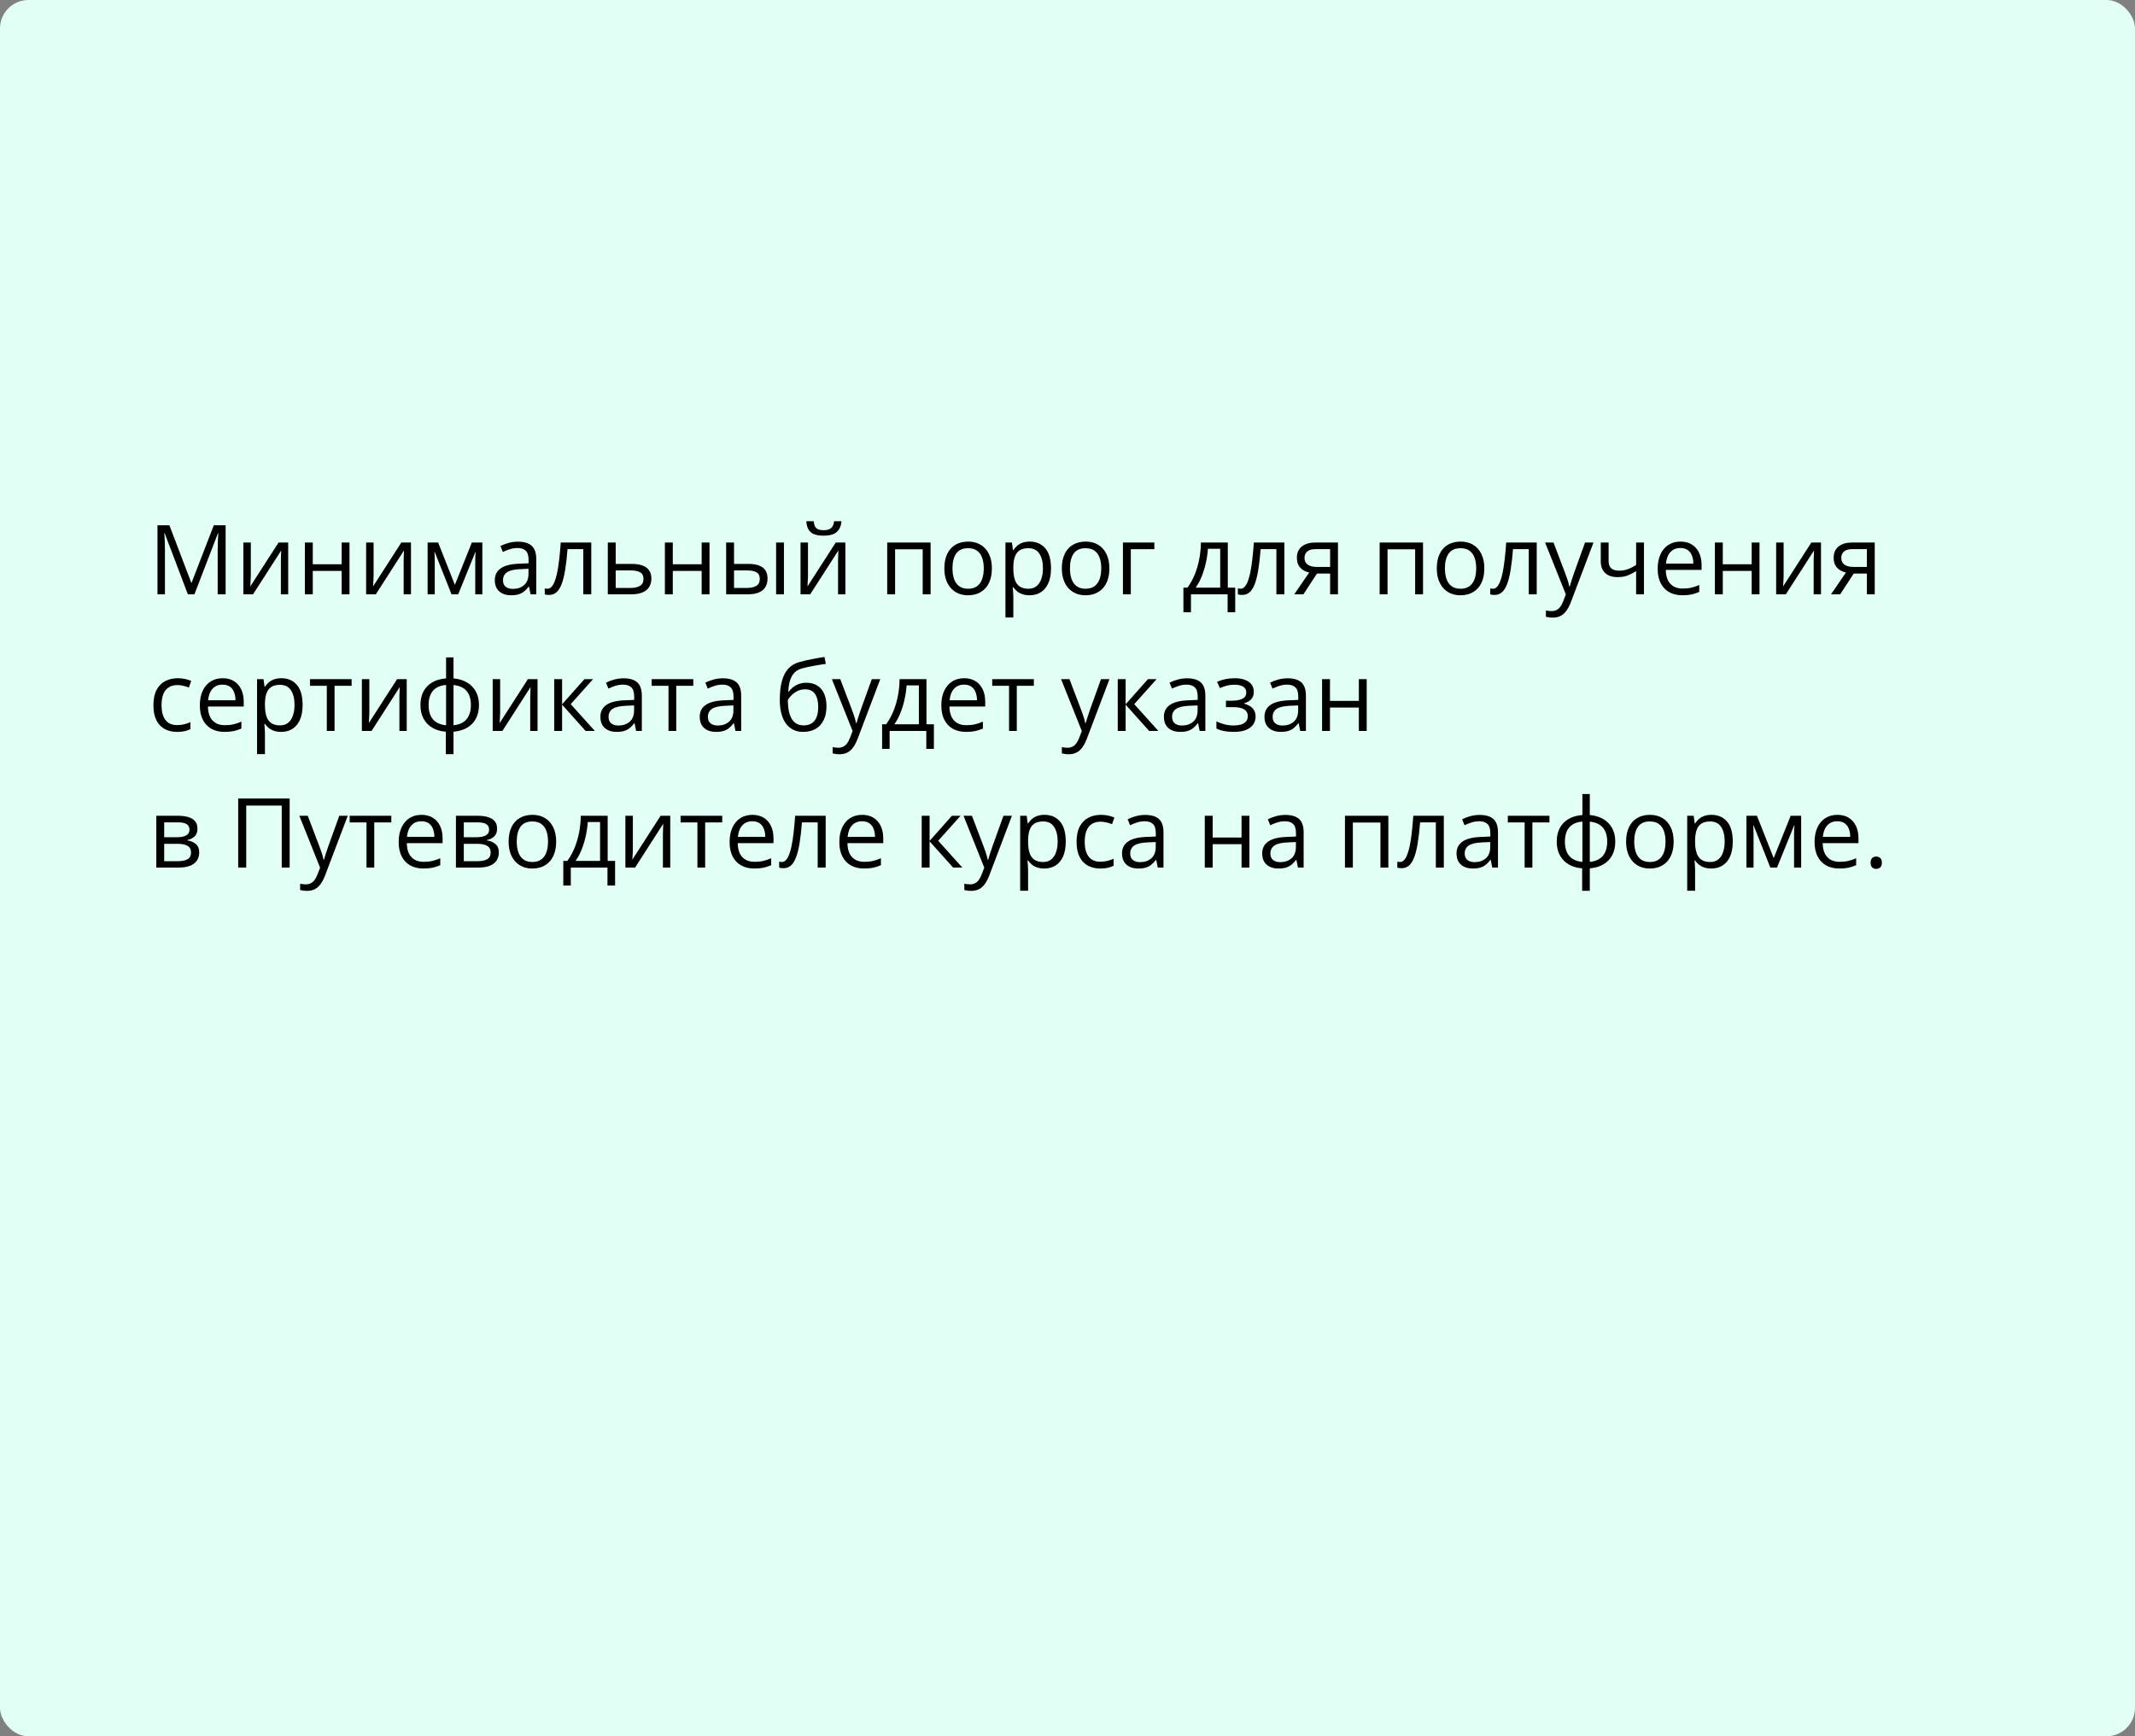 <?xml version="1.0" encoding="UTF-8"?> <svg xmlns="http://www.w3.org/2000/svg" width="375" height="305" viewBox="0 0 375 305" fill="none"><rect x="0" y="0" width="375" height="305" fill="#808080" stroke="none"/> <rect width="375" height="305" rx="5" fill="#E1FFF5"></rect> <path d="M32.998 104.4L28.922 93.659H28.855C28.878 93.886 28.897 94.163 28.914 94.489C28.93 94.816 28.944 95.173 28.955 95.56C28.966 95.942 28.972 96.332 28.972 96.731V104.4H27.66V92.265H29.752L33.595 102.358H33.653L37.555 92.265H39.63V104.4H38.235V96.631C38.235 96.271 38.241 95.912 38.252 95.552C38.263 95.186 38.277 94.843 38.294 94.522C38.31 94.196 38.327 93.914 38.343 93.676H38.277L34.151 104.4H32.998ZM44.054 95.303V101.022C44.054 101.133 44.051 101.277 44.046 101.454C44.04 101.625 44.032 101.811 44.021 102.01C44.01 102.203 43.999 102.392 43.988 102.574C43.982 102.751 43.974 102.898 43.963 103.014L48.927 95.303H50.62V104.4H49.334V98.822C49.334 98.645 49.336 98.418 49.342 98.142C49.347 97.865 49.356 97.594 49.367 97.328C49.378 97.057 49.386 96.847 49.392 96.697L44.444 104.4H42.743V95.303H44.054ZM54.937 95.303V99.121H60.008V95.303H61.386V104.4H60.008V100.292H54.937V104.4H53.55V95.303H54.937ZM65.62 95.303V101.022C65.62 101.133 65.617 101.277 65.611 101.454C65.606 101.625 65.597 101.811 65.586 102.01C65.575 102.203 65.564 102.392 65.553 102.574C65.548 102.751 65.539 102.898 65.528 103.014L70.492 95.303H72.186V104.4H70.899V98.822C70.899 98.645 70.902 98.418 70.907 98.142C70.913 97.865 70.921 97.594 70.932 97.328C70.943 97.057 70.951 96.847 70.957 96.697L66.01 104.4H64.308V95.303H65.62ZM84.72 95.303V104.4H83.475V98.474C83.475 98.23 83.48 97.984 83.491 97.735C83.508 97.48 83.527 97.226 83.549 96.971H83.499L80.478 104.4H79.308L76.361 96.971H76.311C76.328 97.226 76.339 97.48 76.344 97.735C76.355 97.984 76.361 98.247 76.361 98.523V104.4H75.107V95.303H76.959L79.897 102.74L82.877 95.303H84.72ZM90.987 95.153C92.072 95.153 92.877 95.397 93.402 95.884C93.928 96.371 94.191 97.148 94.191 98.216V104.4H93.186L92.921 103.056H92.855C92.6 103.388 92.334 103.667 92.058 103.894C91.781 104.115 91.46 104.284 91.095 104.4C90.735 104.511 90.292 104.566 89.767 104.566C89.213 104.566 88.721 104.47 88.289 104.276C87.863 104.082 87.525 103.789 87.276 103.396C87.033 103.003 86.911 102.505 86.911 101.902C86.911 100.994 87.271 100.297 87.99 99.81C88.71 99.323 89.805 99.058 91.277 99.013L92.846 98.947V98.391C92.846 97.605 92.677 97.054 92.34 96.739C92.002 96.423 91.526 96.266 90.912 96.266C90.436 96.266 89.982 96.335 89.551 96.473C89.119 96.612 88.71 96.775 88.322 96.963L87.899 95.917C88.308 95.707 88.779 95.527 89.31 95.377C89.841 95.228 90.4 95.153 90.987 95.153ZM92.83 99.918L91.443 99.976C90.309 100.02 89.509 100.206 89.044 100.532C88.58 100.859 88.347 101.321 88.347 101.918C88.347 102.439 88.505 102.823 88.82 103.072C89.136 103.321 89.553 103.446 90.074 103.446C90.882 103.446 91.543 103.222 92.058 102.773C92.572 102.325 92.83 101.653 92.83 100.756V99.918ZM103.853 104.4H102.45V96.457H99.686C99.575 97.89 99.434 99.118 99.263 100.142C99.097 101.16 98.886 101.993 98.632 102.641C98.383 103.283 98.079 103.756 97.719 104.06C97.365 104.359 96.941 104.508 96.449 104.508C96.299 104.508 96.158 104.5 96.025 104.483C95.893 104.467 95.779 104.439 95.685 104.4V103.354C95.757 103.377 95.832 103.393 95.909 103.404C95.992 103.415 96.078 103.421 96.166 103.421C96.415 103.421 96.642 103.319 96.847 103.114C97.058 102.903 97.246 102.588 97.412 102.167C97.583 101.747 97.735 101.216 97.868 100.574C98.001 99.926 98.117 99.165 98.217 98.291C98.322 97.411 98.413 96.415 98.491 95.303H103.853V104.4ZM108.145 99.055H110.934C111.708 99.055 112.353 99.151 112.868 99.345C113.382 99.539 113.767 99.827 114.021 100.208C114.282 100.59 114.412 101.063 114.412 101.628C114.412 102.192 114.284 102.682 114.03 103.097C113.781 103.512 113.393 103.833 112.868 104.06C112.347 104.287 111.675 104.4 110.851 104.4H106.758V95.303H108.145V99.055ZM113.025 101.694C113.025 101.135 112.826 100.748 112.428 100.532C112.035 100.311 111.484 100.2 110.776 100.2H108.145V103.28H110.784C111.448 103.28 111.988 103.158 112.403 102.915C112.818 102.666 113.025 102.259 113.025 101.694ZM118.172 95.303V99.121H123.244V95.303H124.622V104.4H123.244V100.292H118.172V104.4H116.786V95.303H118.172ZM127.543 104.4V95.303H128.93V99.055H131.42C132.195 99.055 132.831 99.151 133.329 99.345C133.833 99.539 134.206 99.827 134.45 100.208C134.693 100.59 134.815 101.063 134.815 101.628C134.815 102.192 134.693 102.682 134.45 103.097C134.212 103.512 133.835 103.833 133.321 104.06C132.812 104.287 132.148 104.4 131.329 104.4H127.543ZM128.93 103.28H131.196C131.882 103.28 132.43 103.158 132.839 102.915C133.249 102.671 133.454 102.264 133.454 101.694C133.454 101.135 133.263 100.748 132.881 100.532C132.499 100.311 131.951 100.2 131.237 100.2H128.93V103.28ZM136.317 104.4V95.303H137.695V104.4H136.317ZM141.92 95.303V101.022C141.92 101.133 141.918 101.277 141.912 101.454C141.907 101.625 141.898 101.811 141.887 102.01C141.876 102.203 141.865 102.392 141.854 102.574C141.848 102.751 141.84 102.898 141.829 103.014L146.793 95.303H148.486V104.4H147.2V98.822C147.2 98.645 147.202 98.418 147.208 98.142C147.214 97.865 147.222 97.594 147.233 97.328C147.244 97.057 147.252 96.847 147.258 96.697L142.311 104.4H140.609V95.303H141.92ZM147.806 91.559C147.756 92.118 147.615 92.586 147.382 92.962C147.155 93.338 146.821 93.623 146.378 93.817C145.935 94.005 145.368 94.099 144.676 94.099C143.962 94.099 143.387 94.008 142.95 93.825C142.518 93.637 142.197 93.355 141.987 92.978C141.782 92.602 141.66 92.129 141.622 91.559H142.917C142.977 92.168 143.141 92.583 143.406 92.804C143.672 93.026 144.104 93.136 144.701 93.136C145.232 93.136 145.65 93.02 145.955 92.788C146.259 92.555 146.442 92.146 146.502 91.559H147.806ZM163.453 95.303V104.4H162.066V96.49H157.219V104.4H155.833V95.303H163.453ZM174.219 99.835C174.219 100.582 174.122 101.249 173.928 101.835C173.735 102.422 173.455 102.917 173.09 103.321C172.725 103.725 172.282 104.035 171.762 104.251C171.247 104.461 170.663 104.566 170.01 104.566C169.402 104.566 168.843 104.461 168.333 104.251C167.83 104.035 167.393 103.725 167.022 103.321C166.657 102.917 166.372 102.422 166.167 101.835C165.968 101.249 165.868 100.582 165.868 99.835C165.868 98.839 166.037 97.992 166.375 97.295C166.712 96.592 167.194 96.058 167.819 95.693C168.45 95.322 169.2 95.137 170.068 95.137C170.898 95.137 171.623 95.322 172.243 95.693C172.868 96.064 173.353 96.6 173.696 97.303C174.044 98.001 174.219 98.844 174.219 99.835ZM167.296 99.835C167.296 100.565 167.393 101.199 167.586 101.736C167.78 102.273 168.079 102.688 168.483 102.981C168.887 103.274 169.407 103.421 170.043 103.421C170.674 103.421 171.192 103.274 171.596 102.981C172.005 102.688 172.307 102.273 172.5 101.736C172.694 101.199 172.791 100.565 172.791 99.835C172.791 99.11 172.694 98.485 172.5 97.959C172.307 97.428 172.008 97.018 171.604 96.731C171.2 96.443 170.677 96.299 170.035 96.299C169.089 96.299 168.394 96.612 167.952 97.237C167.514 97.862 167.296 98.728 167.296 99.835ZM180.876 95.137C182.01 95.137 182.915 95.527 183.59 96.307C184.265 97.087 184.603 98.261 184.603 99.827C184.603 100.861 184.448 101.73 184.138 102.433C183.828 103.136 183.391 103.667 182.827 104.027C182.268 104.387 181.606 104.566 180.843 104.566C180.361 104.566 179.938 104.503 179.573 104.375C179.208 104.248 178.895 104.077 178.635 103.861C178.375 103.645 178.159 103.41 177.987 103.155H177.888C177.904 103.371 177.924 103.631 177.946 103.936C177.973 104.24 177.987 104.506 177.987 104.732V108.468H176.601V95.303H177.738L177.921 96.647H177.987C178.164 96.371 178.38 96.119 178.635 95.892C178.889 95.66 179.199 95.477 179.564 95.344C179.935 95.206 180.372 95.137 180.876 95.137ZM180.635 96.299C180.004 96.299 179.495 96.421 179.108 96.664C178.726 96.908 178.447 97.273 178.27 97.76C178.092 98.241 177.998 98.847 177.987 99.578V99.843C177.987 100.612 178.07 101.263 178.236 101.794C178.408 102.325 178.687 102.729 179.075 103.006C179.468 103.283 179.993 103.421 180.652 103.421C181.216 103.421 181.687 103.269 182.063 102.964C182.439 102.66 182.719 102.237 182.901 101.694C183.09 101.146 183.184 100.518 183.184 99.81C183.184 98.737 182.973 97.884 182.553 97.253C182.138 96.617 181.499 96.299 180.635 96.299ZM194.854 99.835C194.854 100.582 194.758 101.249 194.564 101.835C194.37 102.422 194.091 102.917 193.726 103.321C193.36 103.725 192.918 104.035 192.397 104.251C191.883 104.461 191.299 104.566 190.646 104.566C190.037 104.566 189.478 104.461 188.969 104.251C188.466 104.035 188.028 103.725 187.658 103.321C187.292 102.917 187.007 102.422 186.803 101.835C186.604 101.249 186.504 100.582 186.504 99.835C186.504 98.839 186.673 97.992 187.01 97.295C187.348 96.592 187.829 96.058 188.455 95.693C189.085 95.322 189.835 95.137 190.704 95.137C191.534 95.137 192.259 95.322 192.879 95.693C193.504 96.064 193.988 96.6 194.332 97.303C194.68 98.001 194.854 98.844 194.854 99.835ZM187.932 99.835C187.932 100.565 188.028 101.199 188.222 101.736C188.416 102.273 188.715 102.688 189.119 102.981C189.523 103.274 190.043 103.421 190.679 103.421C191.31 103.421 191.827 103.274 192.231 102.981C192.641 102.688 192.943 102.273 193.136 101.736C193.33 101.199 193.427 100.565 193.427 99.835C193.427 99.11 193.33 98.485 193.136 97.959C192.943 97.428 192.644 97.018 192.24 96.731C191.836 96.443 191.313 96.299 190.671 96.299C189.725 96.299 189.03 96.612 188.587 97.237C188.15 97.862 187.932 98.728 187.932 99.835ZM202.757 95.303V96.473H198.623V104.4H197.237V95.303H202.757ZM215.656 95.303V103.23H216.959V107.546H215.623V104.4H209.182V107.546H207.862V103.23H208.576C209.096 102.511 209.528 101.722 209.871 100.864C210.214 100.007 210.474 99.107 210.651 98.166C210.828 97.22 210.922 96.266 210.933 95.303H215.656ZM214.32 96.398H212.162C212.112 97.206 211.993 98.028 211.805 98.864C211.622 99.699 211.379 100.496 211.074 101.254C210.77 102.007 210.416 102.666 210.012 103.23H214.32V96.398ZM225.592 104.4H224.189V96.457H221.425C221.315 97.89 221.174 99.118 221.002 100.142C220.836 101.16 220.626 101.993 220.371 102.641C220.122 103.283 219.818 103.756 219.458 104.06C219.104 104.359 218.681 104.508 218.188 104.508C218.039 104.508 217.897 104.5 217.765 104.483C217.632 104.467 217.518 104.439 217.424 104.4V103.354C217.496 103.377 217.571 103.393 217.648 103.404C217.731 103.415 217.817 103.421 217.906 103.421C218.155 103.421 218.382 103.319 218.586 103.114C218.797 102.903 218.985 102.588 219.151 102.167C219.322 101.747 219.475 101.216 219.607 100.574C219.74 99.926 219.856 99.165 219.956 98.291C220.061 97.411 220.153 96.415 220.23 95.303H225.592V104.4ZM228.938 104.4H227.327L229.95 100.565C229.568 100.482 229.214 100.341 228.888 100.142C228.561 99.937 228.296 99.658 228.091 99.304C227.892 98.95 227.792 98.51 227.792 97.984C227.792 97.109 228.083 96.445 228.664 95.992C229.25 95.532 230.022 95.303 230.979 95.303H235.005V104.4H233.627V100.748H231.32L228.938 104.4ZM229.128 97.992C229.128 98.534 229.322 98.939 229.709 99.204C230.097 99.464 230.65 99.594 231.37 99.594H233.627V96.457H231.129C230.421 96.457 229.909 96.6 229.593 96.888C229.283 97.17 229.128 97.538 229.128 97.992ZM249.947 95.303V104.4H248.561V96.49H243.713V104.4H242.327V95.303H249.947ZM260.713 99.835C260.713 100.582 260.616 101.249 260.422 101.835C260.229 102.422 259.949 102.917 259.584 103.321C259.219 103.725 258.776 104.035 258.256 104.251C257.741 104.461 257.157 104.566 256.504 104.566C255.896 104.566 255.337 104.461 254.828 104.251C254.324 104.035 253.887 103.725 253.516 103.321C253.151 102.917 252.866 102.422 252.661 101.835C252.462 101.249 252.362 100.582 252.362 99.835C252.362 98.839 252.531 97.992 252.869 97.295C253.206 96.592 253.688 96.058 254.313 95.693C254.944 95.322 255.694 95.137 256.562 95.137C257.393 95.137 258.118 95.322 258.737 95.693C259.363 96.064 259.847 96.6 260.19 97.303C260.539 98.001 260.713 98.844 260.713 99.835ZM253.79 99.835C253.79 100.565 253.887 101.199 254.081 101.736C254.274 102.273 254.573 102.688 254.977 102.981C255.381 103.274 255.901 103.421 256.538 103.421C257.168 103.421 257.686 103.274 258.09 102.981C258.499 102.688 258.801 102.273 258.995 101.736C259.188 101.199 259.285 100.565 259.285 99.835C259.285 99.11 259.188 98.485 258.995 97.959C258.801 97.428 258.502 97.018 258.098 96.731C257.694 96.443 257.171 96.299 256.529 96.299C255.583 96.299 254.889 96.612 254.446 97.237C254.009 97.862 253.79 98.728 253.79 99.835ZM269.918 104.4H268.516V96.457H265.751C265.641 97.89 265.5 99.118 265.328 100.142C265.162 101.16 264.952 101.993 264.697 102.641C264.448 103.283 264.144 103.756 263.784 104.06C263.43 104.359 263.007 104.508 262.514 104.508C262.365 104.508 262.224 104.5 262.091 104.483C261.958 104.467 261.845 104.439 261.75 104.4V103.354C261.822 103.377 261.897 103.393 261.975 103.404C262.058 103.415 262.143 103.421 262.232 103.421C262.481 103.421 262.708 103.319 262.913 103.114C263.123 102.903 263.311 102.588 263.477 102.167C263.649 101.747 263.801 101.216 263.934 100.574C264.066 99.926 264.183 99.165 264.282 98.291C264.387 97.411 264.479 96.415 264.556 95.303H269.918V104.4ZM271.388 95.303H272.865L274.874 100.582C274.99 100.892 275.098 101.191 275.198 101.479C275.297 101.761 275.386 102.032 275.463 102.292C275.541 102.552 275.602 102.804 275.646 103.047H275.704C275.782 102.771 275.892 102.408 276.036 101.96C276.18 101.506 276.335 101.044 276.501 100.574L278.402 95.303H279.888L275.928 105.737C275.718 106.296 275.472 106.783 275.189 107.198C274.913 107.613 274.575 107.931 274.177 108.152C273.778 108.379 273.297 108.493 272.732 108.493C272.472 108.493 272.243 108.476 272.043 108.443C271.844 108.415 271.673 108.382 271.529 108.343V107.239C271.651 107.267 271.797 107.292 271.969 107.314C272.146 107.336 272.328 107.347 272.517 107.347C272.86 107.347 273.156 107.281 273.405 107.148C273.659 107.021 273.878 106.833 274.061 106.583C274.243 106.334 274.401 106.038 274.534 105.695L275.032 104.417L271.388 95.303ZM282.544 95.303V98.573C282.544 99.143 282.699 99.564 283.009 99.835C283.324 100.106 283.781 100.242 284.378 100.242C284.954 100.242 285.477 100.153 285.947 99.976C286.418 99.799 286.894 99.558 287.375 99.254V95.303H288.753V104.4H287.375V100.325C286.866 100.651 286.365 100.909 285.873 101.097C285.38 101.285 284.791 101.379 284.104 101.379C283.169 101.379 282.444 101.135 281.93 100.648C281.421 100.161 281.166 99.503 281.166 98.673V95.303H282.544ZM295.169 95.137C295.944 95.137 296.608 95.308 297.162 95.651C297.715 95.995 298.138 96.476 298.432 97.096C298.725 97.71 298.872 98.429 298.872 99.254V100.109H292.588C292.604 101.177 292.87 101.99 293.385 102.549C293.899 103.108 294.624 103.388 295.56 103.388C296.135 103.388 296.644 103.335 297.087 103.23C297.53 103.125 297.989 102.97 298.465 102.765V103.977C298.006 104.182 297.549 104.331 297.095 104.425C296.647 104.519 296.116 104.566 295.501 104.566C294.627 104.566 293.863 104.389 293.21 104.035C292.563 103.675 292.059 103.15 291.7 102.458C291.34 101.766 291.16 100.92 291.16 99.918C291.16 98.939 291.323 98.092 291.65 97.378C291.982 96.659 292.447 96.105 293.044 95.718C293.648 95.33 294.356 95.137 295.169 95.137ZM295.153 96.266C294.417 96.266 293.83 96.506 293.393 96.988C292.956 97.469 292.696 98.142 292.613 99.005H297.427C297.422 98.463 297.336 97.987 297.17 97.577C297.009 97.162 296.763 96.841 296.431 96.614C296.099 96.382 295.673 96.266 295.153 96.266ZM302.599 95.303V99.121H307.67V95.303H309.048V104.4H307.67V100.292H302.599V104.4H301.212V95.303H302.599ZM313.282 95.303V101.022C313.282 101.133 313.279 101.277 313.273 101.454C313.268 101.625 313.26 101.811 313.249 102.01C313.237 102.203 313.226 102.392 313.215 102.574C313.21 102.751 313.201 102.898 313.19 103.014L318.154 95.303H319.848V104.4H318.561V98.822C318.561 98.645 318.564 98.418 318.569 98.142C318.575 97.865 318.583 97.594 318.594 97.328C318.605 97.057 318.614 96.847 318.619 96.697L313.672 104.4H311.97V95.303H313.282ZM323.218 104.4H321.607L324.23 100.565C323.849 100.482 323.494 100.341 323.168 100.142C322.841 99.937 322.576 99.658 322.371 99.304C322.172 98.95 322.072 98.51 322.072 97.984C322.072 97.109 322.363 96.445 322.944 95.992C323.53 95.532 324.302 95.303 325.26 95.303H329.286V104.4H327.908V100.748H325.6L323.218 104.4ZM323.409 97.992C323.409 98.534 323.602 98.939 323.99 99.204C324.377 99.464 324.931 99.594 325.65 99.594H327.908V96.457H325.409C324.701 96.457 324.189 96.6 323.874 96.888C323.564 97.17 323.409 97.538 323.409 97.992ZM31.097 128.566C30.278 128.566 29.555 128.398 28.93 128.06C28.305 127.722 27.818 127.208 27.469 126.516C27.121 125.824 26.946 124.953 26.946 123.901C26.946 122.8 27.129 121.901 27.494 121.204C27.865 120.501 28.374 119.981 29.021 119.643C29.669 119.306 30.405 119.137 31.23 119.137C31.683 119.137 32.12 119.184 32.541 119.278C32.967 119.366 33.316 119.48 33.587 119.618L33.172 120.772C32.895 120.661 32.574 120.562 32.209 120.473C31.849 120.385 31.512 120.34 31.196 120.34C30.565 120.34 30.04 120.476 29.619 120.747C29.204 121.018 28.891 121.417 28.681 121.942C28.476 122.468 28.374 123.116 28.374 123.885C28.374 124.621 28.474 125.249 28.673 125.769C28.878 126.289 29.179 126.688 29.578 126.964C29.982 127.236 30.485 127.371 31.088 127.371C31.57 127.371 32.004 127.321 32.392 127.222C32.779 127.117 33.13 126.995 33.446 126.856V128.085C33.141 128.24 32.801 128.359 32.425 128.442C32.054 128.525 31.611 128.566 31.097 128.566ZM39.107 119.137C39.882 119.137 40.546 119.308 41.099 119.651C41.653 119.994 42.076 120.476 42.369 121.096C42.662 121.71 42.809 122.429 42.809 123.254V124.109H36.525C36.542 125.177 36.808 125.99 37.322 126.549C37.837 127.108 38.562 127.388 39.497 127.388C40.073 127.388 40.582 127.335 41.024 127.23C41.467 127.125 41.926 126.97 42.402 126.765V127.977C41.943 128.182 41.486 128.331 41.033 128.425C40.584 128.519 40.053 128.566 39.439 128.566C38.565 128.566 37.801 128.389 37.148 128.035C36.501 127.675 35.997 127.15 35.637 126.458C35.278 125.766 35.098 124.92 35.098 123.918C35.098 122.938 35.261 122.092 35.587 121.378C35.919 120.659 36.384 120.105 36.982 119.718C37.585 119.33 38.294 119.137 39.107 119.137ZM39.09 120.266C38.354 120.266 37.768 120.506 37.331 120.988C36.893 121.469 36.633 122.142 36.55 123.005H41.365C41.359 122.463 41.273 121.987 41.107 121.577C40.947 121.162 40.701 120.841 40.369 120.614C40.037 120.382 39.611 120.266 39.09 120.266ZM49.425 119.137C50.559 119.137 51.464 119.527 52.139 120.307C52.814 121.087 53.152 122.261 53.152 123.827C53.152 124.861 52.997 125.73 52.687 126.433C52.377 127.136 51.94 127.667 51.376 128.027C50.817 128.387 50.155 128.566 49.392 128.566C48.91 128.566 48.487 128.503 48.122 128.375C47.756 128.248 47.444 128.077 47.184 127.861C46.923 127.645 46.708 127.41 46.536 127.155H46.437C46.453 127.371 46.472 127.631 46.495 127.936C46.522 128.24 46.536 128.506 46.536 128.732V132.468H45.15V119.303H46.287L46.47 120.647H46.536C46.713 120.371 46.929 120.119 47.184 119.892C47.438 119.66 47.748 119.477 48.113 119.344C48.484 119.206 48.921 119.137 49.425 119.137ZM49.184 120.299C48.553 120.299 48.044 120.421 47.657 120.664C47.275 120.908 46.995 121.273 46.818 121.76C46.641 122.241 46.547 122.847 46.536 123.578V123.843C46.536 124.612 46.619 125.263 46.785 125.794C46.957 126.325 47.236 126.729 47.623 127.006C48.016 127.283 48.542 127.421 49.201 127.421C49.765 127.421 50.236 127.269 50.612 126.964C50.988 126.66 51.268 126.237 51.45 125.694C51.638 125.146 51.732 124.518 51.732 123.81C51.732 122.736 51.522 121.884 51.102 121.253C50.687 120.617 50.047 120.299 49.184 120.299ZM61.76 120.473H58.763V128.4H57.402V120.473H54.447V119.303H61.76V120.473ZM64.873 119.303V125.022C64.873 125.133 64.87 125.277 64.864 125.454C64.859 125.625 64.85 125.811 64.839 126.01C64.828 126.203 64.817 126.392 64.806 126.574C64.801 126.751 64.792 126.898 64.781 127.014L69.745 119.303H71.439V128.4H70.152V122.822C70.152 122.645 70.155 122.418 70.16 122.142C70.166 121.865 70.174 121.594 70.185 121.328C70.196 121.057 70.204 120.847 70.21 120.697L65.263 128.4H63.561V119.303H64.873ZM79.656 115.484V119.17C80.558 119.247 81.344 119.483 82.014 119.875C82.683 120.263 83.204 120.791 83.574 121.461C83.945 122.131 84.13 122.927 84.13 123.852C84.13 124.759 83.951 125.55 83.591 126.226C83.237 126.901 82.725 127.435 82.055 127.828C81.391 128.221 80.591 128.456 79.656 128.533V132.484H78.311V128.533C77.409 128.467 76.624 128.24 75.954 127.853C75.29 127.46 74.773 126.926 74.402 126.25C74.031 125.575 73.846 124.776 73.846 123.852C73.846 122.927 74.023 122.131 74.377 121.461C74.737 120.786 75.251 120.255 75.921 119.867C76.591 119.474 77.401 119.242 78.353 119.17V115.484H79.656ZM78.353 120.315C77.65 120.376 77.072 120.553 76.618 120.847C76.164 121.14 75.827 121.538 75.606 122.042C75.39 122.546 75.282 123.149 75.282 123.852C75.282 124.554 75.392 125.16 75.614 125.669C75.835 126.173 76.173 126.571 76.626 126.865C77.08 127.158 77.656 127.338 78.353 127.404V120.315ZM79.656 120.332V127.404C80.353 127.332 80.926 127.147 81.374 126.848C81.828 126.549 82.163 126.148 82.379 125.645C82.6 125.141 82.711 124.543 82.711 123.852C82.711 122.8 82.459 121.978 81.956 121.386C81.452 120.789 80.686 120.437 79.656 120.332ZM87.849 119.303V125.022C87.849 125.133 87.846 125.277 87.841 125.454C87.835 125.625 87.827 125.811 87.816 126.01C87.805 126.203 87.794 126.392 87.783 126.574C87.777 126.751 87.769 126.898 87.758 127.014L92.722 119.303H94.415V128.4H93.128V122.822C93.128 122.645 93.131 122.418 93.137 122.142C93.142 121.865 93.151 121.594 93.162 121.328C93.173 121.057 93.181 120.847 93.186 120.697L88.239 128.4H86.538V119.303H87.849ZM102.649 119.303H104.168L100.242 123.694L104.484 128.4H102.865L98.731 123.785V128.4H97.345V119.303H98.731V123.719L102.649 119.303ZM109.531 119.153C110.615 119.153 111.421 119.397 111.946 119.884C112.472 120.371 112.735 121.148 112.735 122.216V128.4H111.73L111.465 127.056H111.398C111.144 127.388 110.878 127.667 110.602 127.894C110.325 128.115 110.004 128.284 109.639 128.4C109.279 128.511 108.836 128.566 108.311 128.566C107.757 128.566 107.265 128.47 106.833 128.276C106.407 128.082 106.069 127.789 105.82 127.396C105.577 127.003 105.455 126.505 105.455 125.902C105.455 124.994 105.815 124.297 106.534 123.81C107.254 123.323 108.349 123.057 109.821 123.013L111.39 122.947V122.391C111.39 121.605 111.221 121.054 110.884 120.739C110.546 120.423 110.07 120.266 109.456 120.266C108.98 120.266 108.526 120.335 108.095 120.473C107.663 120.611 107.254 120.775 106.866 120.963L106.443 119.917C106.852 119.707 107.323 119.527 107.854 119.377C108.385 119.228 108.944 119.153 109.531 119.153ZM111.374 123.918L109.987 123.976C108.853 124.02 108.053 124.206 107.588 124.532C107.124 124.859 106.891 125.321 106.891 125.918C106.891 126.439 107.049 126.823 107.364 127.072C107.68 127.321 108.097 127.446 108.618 127.446C109.426 127.446 110.087 127.222 110.602 126.773C111.116 126.325 111.374 125.653 111.374 124.756V123.918ZM121.774 120.473H118.778V128.4H117.417V120.473H114.461V119.303H121.774V120.473ZM126.979 119.153C128.064 119.153 128.869 119.397 129.395 119.884C129.92 120.371 130.183 121.148 130.183 122.216V128.4H129.179L128.913 127.056H128.847C128.592 127.388 128.326 127.667 128.05 127.894C127.773 128.115 127.452 128.284 127.087 128.4C126.727 128.511 126.285 128.566 125.759 128.566C125.205 128.566 124.713 128.47 124.281 128.276C123.855 128.082 123.518 127.789 123.269 127.396C123.025 127.003 122.903 126.505 122.903 125.902C122.903 124.994 123.263 124.297 123.982 123.81C124.702 123.323 125.798 123.057 127.27 123.013L128.838 122.947V122.391C128.838 121.605 128.67 121.054 128.332 120.739C127.994 120.423 127.519 120.266 126.904 120.266C126.428 120.266 125.975 120.335 125.543 120.473C125.111 120.611 124.702 120.775 124.314 120.963L123.891 119.917C124.301 119.707 124.771 119.527 125.302 119.377C125.833 119.228 126.392 119.153 126.979 119.153ZM128.822 123.918L127.436 123.976C126.301 124.02 125.501 124.206 125.037 124.532C124.572 124.859 124.339 125.321 124.339 125.918C124.339 126.439 124.497 126.823 124.812 127.072C125.128 127.321 125.546 127.446 126.066 127.446C126.874 127.446 127.535 127.222 128.05 126.773C128.564 126.325 128.822 125.653 128.822 124.756V123.918ZM136.965 122.938C136.965 121.644 137.089 120.54 137.338 119.626C137.587 118.708 137.972 117.972 138.492 117.418C139.018 116.86 139.693 116.478 140.518 116.273C141.226 116.079 141.945 115.913 142.676 115.775C143.406 115.631 144.117 115.507 144.809 115.401L145.05 116.613C144.701 116.663 144.336 116.721 143.954 116.788C143.572 116.848 143.19 116.915 142.809 116.987C142.427 117.053 142.067 117.125 141.729 117.203C141.392 117.275 141.093 117.349 140.833 117.427C140.363 117.554 139.956 117.775 139.613 118.091C139.275 118.406 139.007 118.841 138.808 119.394C138.614 119.947 138.498 120.645 138.459 121.486H138.559C138.725 121.242 138.951 121.002 139.239 120.764C139.527 120.526 139.87 120.329 140.269 120.174C140.667 120.014 141.115 119.934 141.613 119.934C142.399 119.934 143.055 120.105 143.581 120.448C144.106 120.786 144.502 121.262 144.768 121.876C145.033 122.49 145.166 123.21 145.166 124.034C145.166 125.025 144.994 125.858 144.651 126.533C144.314 127.208 143.838 127.717 143.224 128.06C142.609 128.398 141.887 128.566 141.057 128.566C140.415 128.566 139.84 128.442 139.331 128.193C138.827 127.944 138.398 127.579 138.044 127.097C137.695 126.616 137.427 126.026 137.239 125.329C137.056 124.632 136.965 123.835 136.965 122.938ZM141.165 127.421C141.691 127.421 142.142 127.31 142.518 127.089C142.9 126.868 143.193 126.519 143.398 126.043C143.608 125.562 143.713 124.936 143.713 124.167C143.713 123.204 143.528 122.451 143.157 121.909C142.792 121.361 142.205 121.087 141.397 121.087C140.894 121.087 140.437 121.195 140.028 121.411C139.618 121.621 139.272 121.873 138.99 122.167C138.708 122.46 138.503 122.723 138.376 122.955C138.376 123.52 138.417 124.067 138.5 124.599C138.583 125.13 138.727 125.609 138.932 126.035C139.137 126.461 139.419 126.798 139.779 127.047C140.144 127.296 140.606 127.421 141.165 127.421ZM146.112 119.303H147.59L149.599 124.582C149.715 124.892 149.823 125.191 149.922 125.479C150.022 125.761 150.111 126.032 150.188 126.292C150.265 126.552 150.326 126.804 150.371 127.047H150.429C150.506 126.771 150.617 126.408 150.761 125.96C150.905 125.506 151.06 125.044 151.226 124.574L153.126 119.303H154.612L150.653 129.737C150.443 130.296 150.196 130.783 149.914 131.198C149.637 131.613 149.3 131.931 148.901 132.152C148.503 132.379 148.021 132.493 147.457 132.493C147.197 132.493 146.967 132.476 146.768 132.443C146.569 132.415 146.397 132.382 146.253 132.343V131.239C146.375 131.267 146.522 131.292 146.693 131.314C146.87 131.336 147.053 131.347 147.241 131.347C147.584 131.347 147.88 131.281 148.129 131.148C148.384 131.021 148.603 130.833 148.785 130.583C148.968 130.334 149.125 130.038 149.258 129.695L149.756 128.417L146.112 119.303ZM162.73 119.303V127.23H164.034V131.546H162.697V128.4H156.256V131.546H154.936V127.23H155.65C156.17 126.511 156.602 125.722 156.945 124.864C157.288 124.007 157.548 123.107 157.725 122.167C157.902 121.22 157.996 120.266 158.007 119.303H162.73ZM161.394 120.398H159.236C159.186 121.206 159.067 122.028 158.879 122.864C158.696 123.699 158.453 124.496 158.148 125.254C157.844 126.007 157.49 126.666 157.086 127.23H161.394V120.398ZM169.346 119.137C170.121 119.137 170.785 119.308 171.338 119.651C171.892 119.994 172.315 120.476 172.608 121.096C172.902 121.71 173.048 122.429 173.048 123.254V124.109H166.765C166.781 125.177 167.047 125.99 167.562 126.549C168.076 127.108 168.801 127.388 169.736 127.388C170.312 127.388 170.821 127.335 171.264 127.23C171.706 127.125 172.166 126.97 172.642 126.765V127.977C172.182 128.182 171.726 128.331 171.272 128.425C170.824 128.519 170.292 128.566 169.678 128.566C168.804 128.566 168.04 128.389 167.387 128.035C166.74 127.675 166.236 127.15 165.876 126.458C165.517 125.766 165.337 124.92 165.337 123.918C165.337 122.938 165.5 122.092 165.827 121.378C166.159 120.659 166.624 120.105 167.221 119.718C167.824 119.33 168.533 119.137 169.346 119.137ZM169.33 120.266C168.594 120.266 168.007 120.506 167.57 120.988C167.133 121.469 166.873 122.142 166.79 123.005H171.604C171.598 122.463 171.513 121.987 171.347 121.577C171.186 121.162 170.94 120.841 170.608 120.614C170.276 120.382 169.85 120.266 169.33 120.266ZM181.59 120.473H178.593V128.4H177.232V120.473H174.277V119.303H181.59V120.473ZM186.371 119.303H187.849L189.857 124.582C189.974 124.892 190.082 125.191 190.181 125.479C190.281 125.761 190.369 126.032 190.447 126.292C190.524 126.552 190.585 126.804 190.629 127.047H190.688C190.765 126.771 190.876 126.408 191.02 125.96C191.163 125.506 191.318 125.044 191.484 124.574L193.385 119.303H194.871L190.912 129.737C190.701 130.296 190.455 130.783 190.173 131.198C189.896 131.613 189.559 131.931 189.16 132.152C188.762 132.379 188.28 132.493 187.716 132.493C187.456 132.493 187.226 132.476 187.027 132.443C186.828 132.415 186.656 132.382 186.512 132.343V131.239C186.634 131.267 186.781 131.292 186.952 131.314C187.129 131.336 187.312 131.347 187.5 131.347C187.843 131.347 188.139 131.281 188.388 131.148C188.643 131.021 188.861 130.833 189.044 130.583C189.227 130.334 189.384 130.038 189.517 129.695L190.015 128.417L186.371 119.303ZM201.628 119.303H203.147L199.221 123.694L203.462 128.4H201.844L197.71 123.785V128.4H196.324V119.303H197.71V123.719L201.628 119.303ZM208.509 119.153C209.594 119.153 210.399 119.397 210.925 119.884C211.451 120.371 211.713 121.148 211.713 122.216V128.4H210.709L210.443 127.056H210.377C210.122 127.388 209.857 127.667 209.58 127.894C209.303 128.115 208.982 128.284 208.617 128.4C208.257 128.511 207.815 128.566 207.289 128.566C206.736 128.566 206.243 128.47 205.812 128.276C205.385 128.082 205.048 127.789 204.799 127.396C204.555 127.003 204.434 126.505 204.434 125.902C204.434 124.994 204.793 124.297 205.513 123.81C206.232 123.323 207.328 123.057 208.8 123.013L210.369 122.947V122.391C210.369 121.605 210.2 121.054 209.862 120.739C209.525 120.423 209.049 120.266 208.435 120.266C207.959 120.266 207.505 120.335 207.073 120.473C206.642 120.611 206.232 120.775 205.845 120.963L205.421 119.917C205.831 119.707 206.301 119.527 206.833 119.377C207.364 119.228 207.923 119.153 208.509 119.153ZM210.352 123.918L208.966 123.976C207.831 124.02 207.032 124.206 206.567 124.532C206.102 124.859 205.87 125.321 205.87 125.918C205.87 126.439 206.027 126.823 206.343 127.072C206.658 127.321 207.076 127.446 207.596 127.446C208.404 127.446 209.065 127.222 209.58 126.773C210.095 126.325 210.352 125.653 210.352 124.756V123.918ZM216.893 119.137C217.574 119.137 218.163 119.231 218.661 119.419C219.159 119.602 219.544 119.87 219.815 120.224C220.086 120.578 220.222 121.01 220.222 121.519C220.222 122.067 220.072 122.504 219.773 122.831C219.475 123.157 219.062 123.392 218.537 123.536V123.603C218.907 123.702 219.242 123.846 219.541 124.034C219.845 124.217 220.086 124.46 220.263 124.765C220.446 125.063 220.537 125.437 220.537 125.885C220.537 126.394 220.399 126.854 220.122 127.263C219.845 127.667 219.425 127.985 218.86 128.218C218.296 128.45 217.582 128.566 216.719 128.566C216.293 128.566 215.889 128.542 215.507 128.492C215.125 128.447 214.779 128.381 214.469 128.292C214.159 128.204 213.888 128.099 213.656 127.977V126.724C214.043 126.912 214.497 127.078 215.017 127.222C215.537 127.366 216.099 127.438 216.702 127.438C217.167 127.438 217.585 127.385 217.956 127.28C218.326 127.169 218.62 126.995 218.835 126.757C219.057 126.513 219.167 126.195 219.167 125.802C219.167 125.443 219.071 125.146 218.877 124.914C218.683 124.676 218.393 124.502 218.005 124.391C217.624 124.275 217.139 124.217 216.553 124.217H215.333V123.088H216.337C217.117 123.088 217.74 122.977 218.205 122.756C218.669 122.535 218.902 122.161 218.902 121.635C218.902 121.181 218.722 120.844 218.362 120.623C218.003 120.396 217.488 120.282 216.818 120.282C216.32 120.282 215.88 120.335 215.499 120.44C215.117 120.54 214.704 120.683 214.262 120.872L213.772 119.768C214.248 119.557 214.746 119.4 215.266 119.294C215.786 119.189 216.329 119.137 216.893 119.137ZM226.173 119.153C227.258 119.153 228.063 119.397 228.589 119.884C229.115 120.371 229.377 121.148 229.377 122.216V128.4H228.373L228.107 127.056H228.041C227.786 127.388 227.521 127.667 227.244 127.894C226.967 128.115 226.646 128.284 226.281 128.4C225.922 128.511 225.479 128.566 224.953 128.566C224.4 128.566 223.907 128.47 223.476 128.276C223.049 128.082 222.712 127.789 222.463 127.396C222.219 127.003 222.098 126.505 222.098 125.902C222.098 124.994 222.457 124.297 223.177 123.81C223.896 123.323 224.992 123.057 226.464 123.013L228.033 122.947V122.391C228.033 121.605 227.864 121.054 227.526 120.739C227.189 120.423 226.713 120.266 226.099 120.266C225.623 120.266 225.169 120.335 224.737 120.473C224.306 120.611 223.896 120.775 223.509 120.963L223.085 119.917C223.495 119.707 223.965 119.527 224.497 119.377C225.028 119.228 225.587 119.153 226.173 119.153ZM228.016 123.918L226.63 123.976C225.495 124.02 224.696 124.206 224.231 124.532C223.766 124.859 223.534 125.321 223.534 125.918C223.534 126.439 223.691 126.823 224.007 127.072C224.322 127.321 224.74 127.446 225.26 127.446C226.068 127.446 226.729 127.222 227.244 126.773C227.759 126.325 228.016 125.653 228.016 124.756V123.918ZM233.603 119.303V123.121H238.674V119.303H240.052V128.4H238.674V124.292H233.603V128.4H232.216V119.303H233.603ZM34.683 145.585C34.683 146.155 34.517 146.601 34.185 146.922C33.852 147.237 33.424 147.45 32.898 147.561V147.627C33.468 147.705 33.958 147.91 34.367 148.242C34.782 148.568 34.99 149.069 34.99 149.744C34.99 150.264 34.865 150.724 34.616 151.122C34.367 151.521 33.977 151.833 33.446 152.06C32.915 152.287 32.223 152.4 31.371 152.4H27.453V143.303H31.337C31.99 143.303 32.566 143.377 33.064 143.527C33.568 143.671 33.963 143.909 34.251 144.241C34.539 144.573 34.683 145.021 34.683 145.585ZM33.554 149.744C33.554 149.207 33.349 148.82 32.94 148.582C32.535 148.344 31.946 148.225 31.171 148.225H28.839V151.28H31.205C31.968 151.28 32.549 151.164 32.948 150.931C33.352 150.693 33.554 150.298 33.554 149.744ZM33.28 145.743C33.28 145.312 33.122 144.991 32.807 144.78C32.491 144.564 31.974 144.457 31.254 144.457H28.839V147.071H31.014C31.761 147.071 32.325 146.963 32.707 146.748C33.089 146.532 33.28 146.197 33.28 145.743ZM41.838 152.4V140.265H50.877V152.4H49.483V141.51H43.249V152.4H41.838ZM52.579 143.303H54.057L56.065 148.582C56.182 148.892 56.29 149.191 56.389 149.479C56.489 149.761 56.577 150.032 56.655 150.292C56.732 150.552 56.793 150.804 56.837 151.047H56.895C56.973 150.771 57.084 150.408 57.227 149.96C57.371 149.506 57.526 149.044 57.692 148.574L59.593 143.303H61.079L57.12 153.737C56.909 154.296 56.663 154.783 56.381 155.198C56.104 155.613 55.767 155.931 55.368 156.152C54.97 156.379 54.488 156.493 53.924 156.493C53.664 156.493 53.434 156.476 53.235 156.443C53.036 156.415 52.864 156.382 52.72 156.343V155.239C52.842 155.267 52.989 155.292 53.16 155.314C53.337 155.336 53.52 155.347 53.708 155.347C54.051 155.347 54.347 155.281 54.596 155.148C54.851 155.021 55.069 154.833 55.252 154.583C55.435 154.334 55.592 154.038 55.725 153.695L56.223 152.417L52.579 143.303ZM68.732 144.473H65.736V152.4H64.374V144.473H61.419V143.303H68.732V144.473ZM74.037 143.137C74.811 143.137 75.475 143.308 76.029 143.651C76.582 143.994 77.005 144.476 77.299 145.096C77.592 145.71 77.739 146.429 77.739 147.254V148.109H71.455C71.472 149.177 71.737 149.99 72.252 150.549C72.767 151.108 73.492 151.388 74.427 151.388C75.002 151.388 75.511 151.335 75.954 151.23C76.397 151.125 76.856 150.97 77.332 150.765V151.977C76.873 152.182 76.416 152.331 75.962 152.425C75.514 152.519 74.983 152.566 74.369 152.566C73.494 152.566 72.731 152.389 72.078 152.035C71.43 151.675 70.927 151.15 70.567 150.458C70.207 149.766 70.027 148.92 70.027 147.918C70.027 146.938 70.191 146.092 70.517 145.378C70.849 144.659 71.314 144.105 71.912 143.718C72.515 143.33 73.223 143.137 74.037 143.137ZM74.02 144.266C73.284 144.266 72.697 144.506 72.26 144.988C71.823 145.469 71.563 146.142 71.48 147.005H76.294C76.289 146.463 76.203 145.987 76.037 145.577C75.877 145.162 75.63 144.841 75.298 144.614C74.966 144.382 74.54 144.266 74.02 144.266ZM87.31 145.585C87.31 146.155 87.144 146.601 86.811 146.922C86.48 147.237 86.051 147.45 85.525 147.561V147.627C86.095 147.705 86.585 147.91 86.994 148.242C87.409 148.568 87.617 149.069 87.617 149.744C87.617 150.264 87.492 150.724 87.243 151.122C86.994 151.521 86.604 151.833 86.073 152.06C85.541 152.287 84.85 152.4 83.998 152.4H80.08V143.303H83.964C84.617 143.303 85.193 143.377 85.691 143.527C86.195 143.671 86.59 143.909 86.878 144.241C87.166 144.573 87.31 145.021 87.31 145.585ZM86.181 149.744C86.181 149.207 85.976 148.82 85.566 148.582C85.162 148.344 84.573 148.225 83.798 148.225H81.466V151.28H83.832C84.595 151.28 85.176 151.164 85.575 150.931C85.979 150.693 86.181 150.298 86.181 149.744ZM85.907 145.743C85.907 145.312 85.749 144.991 85.434 144.78C85.118 144.564 84.601 144.457 83.881 144.457H81.466V147.071H83.641C84.388 147.071 84.952 146.963 85.334 146.748C85.716 146.532 85.907 146.197 85.907 145.743ZM97.686 147.835C97.686 148.582 97.589 149.249 97.395 149.835C97.201 150.422 96.922 150.917 96.557 151.321C96.191 151.725 95.749 152.035 95.228 152.251C94.714 152.461 94.13 152.566 93.477 152.566C92.868 152.566 92.309 152.461 91.8 152.251C91.297 152.035 90.859 151.725 90.489 151.321C90.124 150.917 89.838 150.422 89.634 149.835C89.435 149.249 89.335 148.582 89.335 147.835C89.335 146.839 89.504 145.992 89.841 145.295C90.179 144.592 90.66 144.058 91.286 143.693C91.916 143.322 92.666 143.137 93.535 143.137C94.365 143.137 95.09 143.322 95.71 143.693C96.335 144.064 96.82 144.6 97.163 145.303C97.511 146 97.686 146.844 97.686 147.835ZM90.763 147.835C90.763 148.565 90.859 149.199 91.053 149.736C91.247 150.273 91.546 150.688 91.95 150.981C92.354 151.274 92.874 151.421 93.51 151.421C94.141 151.421 94.659 151.274 95.062 150.981C95.472 150.688 95.774 150.273 95.967 149.736C96.161 149.199 96.258 148.565 96.258 147.835C96.258 147.11 96.161 146.485 95.967 145.959C95.774 145.428 95.475 145.018 95.071 144.73C94.667 144.443 94.144 144.299 93.502 144.299C92.556 144.299 91.861 144.611 91.418 145.237C90.981 145.862 90.763 146.728 90.763 147.835ZM106.733 143.303V151.23H108.037V155.546H106.7V152.4H100.259V155.546H98.939V151.23H99.653C100.173 150.511 100.605 149.722 100.948 148.864C101.291 148.007 101.551 147.107 101.728 146.167C101.905 145.22 101.999 144.266 102.01 143.303H106.733ZM105.397 144.398H103.239C103.189 145.206 103.07 146.028 102.882 146.864C102.699 147.699 102.456 148.496 102.151 149.254C101.847 150.007 101.493 150.666 101.089 151.23H105.397V144.398ZM111.158 143.303V149.022C111.158 149.133 111.155 149.277 111.149 149.454C111.144 149.625 111.136 149.811 111.125 150.01C111.113 150.203 111.102 150.392 111.091 150.574C111.086 150.751 111.077 150.898 111.066 151.014L116.03 143.303H117.724V152.4H116.437V146.822C116.437 146.645 116.44 146.418 116.445 146.142C116.451 145.865 116.459 145.594 116.47 145.328C116.481 145.057 116.49 144.847 116.495 144.697L111.548 152.4H109.846V143.303H111.158ZM126.854 144.473H123.858V152.4H122.497V144.473H119.542V143.303H126.854V144.473ZM132.159 143.137C132.933 143.137 133.597 143.308 134.151 143.651C134.704 143.994 135.128 144.476 135.421 145.096C135.714 145.71 135.861 146.429 135.861 147.254V148.109H129.577C129.594 149.177 129.859 149.99 130.374 150.549C130.889 151.108 131.614 151.388 132.549 151.388C133.124 151.388 133.633 151.335 134.076 151.23C134.519 151.125 134.978 150.97 135.454 150.765V151.977C134.995 152.182 134.538 152.331 134.084 152.425C133.636 152.519 133.105 152.566 132.491 152.566C131.616 152.566 130.853 152.389 130.2 152.035C129.552 151.675 129.049 151.15 128.689 150.458C128.329 149.766 128.149 148.92 128.149 147.918C128.149 146.938 128.313 146.092 128.639 145.378C128.971 144.659 129.436 144.105 130.034 143.718C130.637 143.33 131.345 143.137 132.159 143.137ZM132.142 144.266C131.406 144.266 130.819 144.506 130.382 144.988C129.945 145.469 129.685 146.142 129.602 147.005H134.417C134.411 146.463 134.325 145.987 134.159 145.577C133.999 145.162 133.752 144.841 133.42 144.614C133.088 144.382 132.662 144.266 132.142 144.266ZM145.025 152.4H143.622V144.457H140.858C140.747 145.89 140.606 147.118 140.435 148.142C140.269 149.16 140.058 149.993 139.804 150.641C139.555 151.283 139.25 151.756 138.891 152.06C138.536 152.359 138.113 152.508 137.621 152.508C137.471 152.508 137.33 152.5 137.197 152.483C137.064 152.467 136.951 152.439 136.857 152.4V151.354C136.929 151.377 137.004 151.393 137.081 151.404C137.164 151.415 137.25 151.421 137.338 151.421C137.587 151.421 137.814 151.319 138.019 151.114C138.229 150.903 138.417 150.588 138.583 150.167C138.755 149.747 138.907 149.216 139.04 148.574C139.173 147.926 139.289 147.165 139.389 146.291C139.494 145.411 139.585 144.415 139.663 143.303H145.025V152.4ZM151.433 143.137C152.208 143.137 152.872 143.308 153.425 143.651C153.979 143.994 154.402 144.476 154.695 145.096C154.989 145.71 155.135 146.429 155.135 147.254V148.109H148.852C148.868 149.177 149.134 149.99 149.648 150.549C150.163 151.108 150.888 151.388 151.823 151.388C152.399 151.388 152.908 151.335 153.351 151.23C153.793 151.125 154.253 150.97 154.729 150.765V151.977C154.269 152.182 153.813 152.331 153.359 152.425C152.911 152.519 152.379 152.566 151.765 152.566C150.891 152.566 150.127 152.389 149.474 152.035C148.827 151.675 148.323 151.15 147.963 150.458C147.604 149.766 147.424 148.92 147.424 147.918C147.424 146.938 147.587 146.092 147.914 145.378C148.246 144.659 148.71 144.105 149.308 143.718C149.911 143.33 150.62 143.137 151.433 143.137ZM151.417 144.266C150.681 144.266 150.094 144.506 149.657 144.988C149.22 145.469 148.959 146.142 148.876 147.005H153.691C153.685 146.463 153.6 145.987 153.434 145.577C153.273 145.162 153.027 144.841 152.695 144.614C152.363 144.382 151.937 144.266 151.417 144.266ZM167.196 143.303H168.715L164.789 147.694L169.031 152.4H167.412L163.278 147.785V152.4H161.892V143.303H163.278V147.719L167.196 143.303ZM169.238 143.303H170.716L172.725 148.582C172.841 148.892 172.949 149.191 173.048 149.479C173.148 149.761 173.236 150.032 173.314 150.292C173.391 150.552 173.452 150.804 173.497 151.047H173.555C173.632 150.771 173.743 150.408 173.887 149.96C174.031 149.506 174.186 149.044 174.352 148.574L176.252 143.303H177.738L173.779 153.737C173.569 154.296 173.322 154.783 173.04 155.198C172.763 155.613 172.426 155.931 172.027 156.152C171.629 156.379 171.147 156.493 170.583 156.493C170.323 156.493 170.093 156.476 169.894 156.443C169.695 156.415 169.523 156.382 169.379 156.343V155.239C169.501 155.267 169.648 155.292 169.819 155.314C169.996 155.336 170.179 155.347 170.367 155.347C170.71 155.347 171.006 155.281 171.255 155.148C171.51 155.021 171.729 154.833 171.911 154.583C172.094 154.334 172.251 154.038 172.384 153.695L172.882 152.417L169.238 143.303ZM183.466 143.137C184.6 143.137 185.505 143.527 186.18 144.307C186.855 145.087 187.193 146.261 187.193 147.827C187.193 148.861 187.038 149.73 186.728 150.433C186.418 151.136 185.981 151.667 185.417 152.027C184.858 152.387 184.196 152.566 183.433 152.566C182.951 152.566 182.528 152.503 182.163 152.375C181.797 152.248 181.485 152.077 181.225 151.861C180.965 151.645 180.749 151.41 180.577 151.155H180.478C180.494 151.371 180.514 151.631 180.536 151.936C180.563 152.24 180.577 152.506 180.577 152.732V156.468H179.191V143.303H180.328L180.511 144.647H180.577C180.754 144.371 180.97 144.119 181.225 143.892C181.479 143.66 181.789 143.477 182.154 143.344C182.525 143.206 182.962 143.137 183.466 143.137ZM183.225 144.299C182.594 144.299 182.085 144.421 181.698 144.664C181.316 144.908 181.036 145.273 180.859 145.76C180.682 146.241 180.588 146.847 180.577 147.578V147.843C180.577 148.612 180.66 149.263 180.826 149.794C180.998 150.325 181.277 150.729 181.665 151.006C182.057 151.283 182.583 151.421 183.242 151.421C183.806 151.421 184.277 151.269 184.653 150.964C185.029 150.66 185.309 150.237 185.491 149.694C185.679 149.146 185.773 148.518 185.773 147.81C185.773 146.736 185.563 145.884 185.143 145.253C184.728 144.617 184.088 144.299 183.225 144.299ZM193.244 152.566C192.425 152.566 191.703 152.398 191.078 152.06C190.452 151.722 189.965 151.208 189.617 150.516C189.268 149.824 189.094 148.953 189.094 147.901C189.094 146.8 189.276 145.901 189.642 145.204C190.012 144.501 190.521 143.981 191.169 143.643C191.816 143.306 192.552 143.137 193.377 143.137C193.831 143.137 194.268 143.184 194.688 143.278C195.115 143.366 195.463 143.48 195.734 143.618L195.319 144.772C195.043 144.661 194.722 144.562 194.356 144.473C193.997 144.385 193.659 144.34 193.344 144.34C192.713 144.34 192.187 144.476 191.767 144.747C191.352 145.018 191.039 145.417 190.829 145.942C190.624 146.468 190.521 147.116 190.521 147.885C190.521 148.621 190.621 149.249 190.82 149.769C191.025 150.289 191.327 150.688 191.725 150.964C192.129 151.236 192.633 151.371 193.236 151.371C193.717 151.371 194.152 151.321 194.539 151.222C194.926 151.117 195.278 150.995 195.593 150.856V152.085C195.289 152.24 194.949 152.359 194.572 152.442C194.201 152.525 193.759 152.566 193.244 152.566ZM201.155 143.153C202.239 143.153 203.045 143.397 203.57 143.884C204.096 144.371 204.359 145.148 204.359 146.216V152.4H203.354L203.089 151.056H203.022C202.768 151.388 202.502 151.667 202.226 151.894C201.949 152.115 201.628 152.284 201.263 152.4C200.903 152.511 200.46 152.566 199.935 152.566C199.381 152.566 198.889 152.47 198.457 152.276C198.031 152.082 197.693 151.789 197.444 151.396C197.201 151.003 197.079 150.505 197.079 149.902C197.079 148.994 197.439 148.297 198.158 147.81C198.878 147.323 199.973 147.057 201.445 147.013L203.014 146.947V146.391C203.014 145.605 202.845 145.054 202.508 144.739C202.17 144.423 201.694 144.266 201.08 144.266C200.604 144.266 200.15 144.335 199.719 144.473C199.287 144.611 198.878 144.775 198.49 144.963L198.067 143.917C198.476 143.707 198.947 143.527 199.478 143.377C200.009 143.228 200.568 143.153 201.155 143.153ZM202.998 147.918L201.611 147.976C200.477 148.02 199.677 148.206 199.212 148.532C198.748 148.859 198.515 149.321 198.515 149.918C198.515 150.439 198.673 150.823 198.988 151.072C199.304 151.321 199.722 151.446 200.242 151.446C201.05 151.446 201.711 151.222 202.226 150.773C202.74 150.325 202.998 149.653 202.998 148.756V147.918ZM213 143.303V147.121H218.072V143.303H219.45V152.4H218.072V148.292H213V152.4H211.614V143.303H213ZM225.775 143.153C226.86 143.153 227.665 143.397 228.19 143.884C228.716 144.371 228.979 145.148 228.979 146.216V152.4H227.975L227.709 151.056H227.643C227.388 151.388 227.122 151.667 226.846 151.894C226.569 152.115 226.248 152.284 225.883 152.4C225.523 152.511 225.08 152.566 224.555 152.566C224.001 152.566 223.509 152.47 223.077 152.276C222.651 152.082 222.313 151.789 222.064 151.396C221.821 151.003 221.699 150.505 221.699 149.902C221.699 148.994 222.059 148.297 222.778 147.81C223.498 147.323 224.593 147.057 226.065 147.013L227.634 146.947V146.391C227.634 145.605 227.465 145.054 227.128 144.739C226.79 144.423 226.314 144.266 225.7 144.266C225.224 144.266 224.771 144.335 224.339 144.473C223.907 144.611 223.498 144.775 223.11 144.963L222.687 143.917C223.097 143.707 223.567 143.527 224.098 143.377C224.629 143.228 225.188 143.153 225.775 143.153ZM227.618 147.918L226.231 147.976C225.097 148.02 224.297 148.206 223.833 148.532C223.368 148.859 223.135 149.321 223.135 149.918C223.135 150.439 223.293 150.823 223.608 151.072C223.924 151.321 224.342 151.446 224.862 151.446C225.67 151.446 226.331 151.222 226.846 150.773C227.36 150.325 227.618 149.653 227.618 148.756V147.918ZM243.854 143.303V152.4H242.468V144.49H237.62V152.4H236.234V143.303H243.854ZM253.599 152.4H252.196V144.457H249.432C249.321 145.89 249.18 147.118 249.009 148.142C248.843 149.16 248.632 149.993 248.378 150.641C248.129 151.283 247.825 151.756 247.465 152.06C247.111 152.359 246.687 152.508 246.195 152.508C246.045 152.508 245.904 152.5 245.771 152.483C245.639 152.467 245.525 152.439 245.431 152.4V151.354C245.503 151.377 245.578 151.393 245.655 151.404C245.738 151.415 245.824 151.421 245.913 151.421C246.162 151.421 246.389 151.319 246.593 151.114C246.804 150.903 246.992 150.588 247.158 150.167C247.329 149.747 247.481 149.216 247.614 148.574C247.747 147.926 247.863 147.165 247.963 146.291C248.068 145.411 248.159 144.415 248.237 143.303H253.599V152.4ZM259.908 143.153C260.992 143.153 261.798 143.397 262.323 143.884C262.849 144.371 263.112 145.148 263.112 146.216V152.4H262.107L261.842 151.056H261.775C261.521 151.388 261.255 151.667 260.979 151.894C260.702 152.115 260.381 152.284 260.016 152.4C259.656 152.511 259.213 152.566 258.688 152.566C258.134 152.566 257.642 152.47 257.21 152.276C256.784 152.082 256.446 151.789 256.197 151.396C255.954 151.003 255.832 150.505 255.832 149.902C255.832 148.994 256.192 148.297 256.911 147.81C257.631 147.323 258.726 147.057 260.198 147.013L261.767 146.947V146.391C261.767 145.605 261.598 145.054 261.261 144.739C260.923 144.423 260.447 144.266 259.833 144.266C259.357 144.266 258.903 144.335 258.472 144.473C258.04 144.611 257.631 144.775 257.243 144.963L256.82 143.917C257.229 143.707 257.7 143.527 258.231 143.377C258.762 143.228 259.321 143.153 259.908 143.153ZM261.75 147.918L260.364 147.976C259.23 148.02 258.43 148.206 257.965 148.532C257.5 148.859 257.268 149.321 257.268 149.918C257.268 150.439 257.426 150.823 257.741 151.072C258.057 151.321 258.474 151.446 258.995 151.446C259.803 151.446 260.464 151.222 260.979 150.773C261.493 150.325 261.75 149.653 261.75 148.756V147.918ZM272.151 144.473H269.155V152.4H267.793V144.473H264.838V143.303H272.151V144.473ZM279.24 139.484V143.17C280.142 143.247 280.928 143.483 281.598 143.875C282.267 144.263 282.787 144.791 283.158 145.461C283.529 146.131 283.714 146.927 283.714 147.852C283.714 148.759 283.535 149.55 283.175 150.226C282.821 150.901 282.309 151.435 281.639 151.828C280.975 152.221 280.175 152.456 279.24 152.533V156.484H277.896V152.533C276.993 152.467 276.208 152.24 275.538 151.853C274.874 151.46 274.357 150.926 273.986 150.25C273.615 149.575 273.43 148.776 273.43 147.852C273.43 146.927 273.607 146.131 273.961 145.461C274.321 144.786 274.835 144.255 275.505 143.867C276.174 143.474 276.985 143.242 277.937 143.17V139.484H279.24ZM277.937 144.315C277.234 144.376 276.656 144.553 276.202 144.847C275.748 145.14 275.411 145.538 275.189 146.042C274.974 146.546 274.866 147.149 274.866 147.852C274.866 148.554 274.976 149.16 275.198 149.669C275.419 150.173 275.757 150.571 276.21 150.865C276.664 151.158 277.24 151.338 277.937 151.404V144.315ZM279.24 144.332V151.404C279.938 151.332 280.51 151.147 280.958 150.848C281.412 150.549 281.747 150.148 281.963 149.645C282.184 149.141 282.295 148.543 282.295 147.852C282.295 146.8 282.043 145.978 281.54 145.386C281.036 144.789 280.27 144.437 279.24 144.332ZM293.966 147.835C293.966 148.582 293.869 149.249 293.675 149.835C293.482 150.422 293.202 150.917 292.837 151.321C292.472 151.725 292.029 152.035 291.509 152.251C290.994 152.461 290.41 152.566 289.757 152.566C289.149 152.566 288.59 152.461 288.081 152.251C287.577 152.035 287.14 151.725 286.769 151.321C286.404 150.917 286.119 150.422 285.914 149.835C285.715 149.249 285.615 148.582 285.615 147.835C285.615 146.839 285.784 145.992 286.122 145.295C286.459 144.592 286.941 144.058 287.566 143.693C288.197 143.322 288.947 143.137 289.815 143.137C290.646 143.137 291.37 143.322 291.99 143.693C292.616 144.064 293.1 144.6 293.443 145.303C293.792 146 293.966 146.844 293.966 147.835ZM287.043 147.835C287.043 148.565 287.14 149.199 287.333 149.736C287.527 150.273 287.826 150.688 288.23 150.981C288.634 151.274 289.154 151.421 289.791 151.421C290.421 151.421 290.939 151.274 291.343 150.981C291.752 150.688 292.054 150.273 292.248 149.736C292.441 149.199 292.538 148.565 292.538 147.835C292.538 147.11 292.441 146.485 292.248 145.959C292.054 145.428 291.755 145.018 291.351 144.73C290.947 144.443 290.424 144.299 289.782 144.299C288.836 144.299 288.141 144.611 287.699 145.237C287.262 145.862 287.043 146.728 287.043 147.835ZM300.623 143.137C301.757 143.137 302.662 143.527 303.337 144.307C304.013 145.087 304.35 146.261 304.35 147.827C304.35 148.861 304.195 149.73 303.885 150.433C303.575 151.136 303.138 151.667 302.574 152.027C302.015 152.387 301.354 152.566 300.59 152.566C300.108 152.566 299.685 152.503 299.32 152.375C298.955 152.248 298.642 152.077 298.382 151.861C298.122 151.645 297.906 151.41 297.734 151.155H297.635C297.651 151.371 297.671 151.631 297.693 151.936C297.721 152.24 297.734 152.506 297.734 152.732V156.468H296.348V143.303H297.485L297.668 144.647H297.734C297.911 144.371 298.127 144.119 298.382 143.892C298.636 143.66 298.946 143.477 299.312 143.344C299.682 143.206 300.119 143.137 300.623 143.137ZM300.382 144.299C299.751 144.299 299.242 144.421 298.855 144.664C298.473 144.908 298.194 145.273 298.017 145.76C297.84 146.241 297.745 146.847 297.734 147.578V147.843C297.734 148.612 297.817 149.263 297.983 149.794C298.155 150.325 298.434 150.729 298.822 151.006C299.215 151.283 299.74 151.421 300.399 151.421C300.963 151.421 301.434 151.269 301.81 150.964C302.186 150.66 302.466 150.237 302.648 149.694C302.837 149.146 302.931 148.518 302.931 147.81C302.931 146.736 302.72 145.884 302.3 145.253C301.885 144.617 301.246 144.299 300.382 144.299ZM316.361 143.303V152.4H315.116V146.474C315.116 146.23 315.122 145.984 315.133 145.735C315.149 145.48 315.169 145.226 315.191 144.971H315.141L312.12 152.4H310.949L308.002 144.971H307.953C307.969 145.226 307.98 145.48 307.986 145.735C307.997 145.984 308.002 146.247 308.002 146.523V152.4H306.749V143.303H308.6L311.539 150.74L314.519 143.303H316.361ZM322.728 143.137C323.503 143.137 324.167 143.308 324.72 143.651C325.274 143.994 325.697 144.476 325.99 145.096C326.284 145.71 326.43 146.429 326.43 147.254V148.109H320.146C320.163 149.177 320.429 149.99 320.943 150.549C321.458 151.108 322.183 151.388 323.118 151.388C323.694 151.388 324.203 151.335 324.646 151.23C325.088 151.125 325.548 150.97 326.023 150.765V151.977C325.564 152.182 325.108 152.331 324.654 152.425C324.206 152.519 323.674 152.566 323.06 152.566C322.186 152.566 321.422 152.389 320.769 152.035C320.122 151.675 319.618 151.15 319.258 150.458C318.899 149.766 318.719 148.92 318.719 147.918C318.719 146.938 318.882 146.092 319.208 145.378C319.541 144.659 320.005 144.105 320.603 143.718C321.206 143.33 321.915 143.137 322.728 143.137ZM322.711 144.266C321.975 144.266 321.389 144.506 320.952 144.988C320.514 145.469 320.254 146.142 320.171 147.005H324.986C324.98 146.463 324.895 145.987 324.729 145.577C324.568 145.162 324.322 144.841 323.99 144.614C323.658 144.382 323.232 144.266 322.711 144.266ZM328.563 151.537C328.563 151.15 328.658 150.876 328.846 150.715C329.034 150.549 329.264 150.466 329.535 150.466C329.817 150.466 330.055 150.549 330.249 150.715C330.442 150.876 330.539 151.15 330.539 151.537C330.539 151.919 330.442 152.198 330.249 152.375C330.055 152.547 329.817 152.633 329.535 152.633C329.264 152.633 329.034 152.547 328.846 152.375C328.658 152.198 328.563 151.919 328.563 151.537Z" fill="black"></path> </svg> 